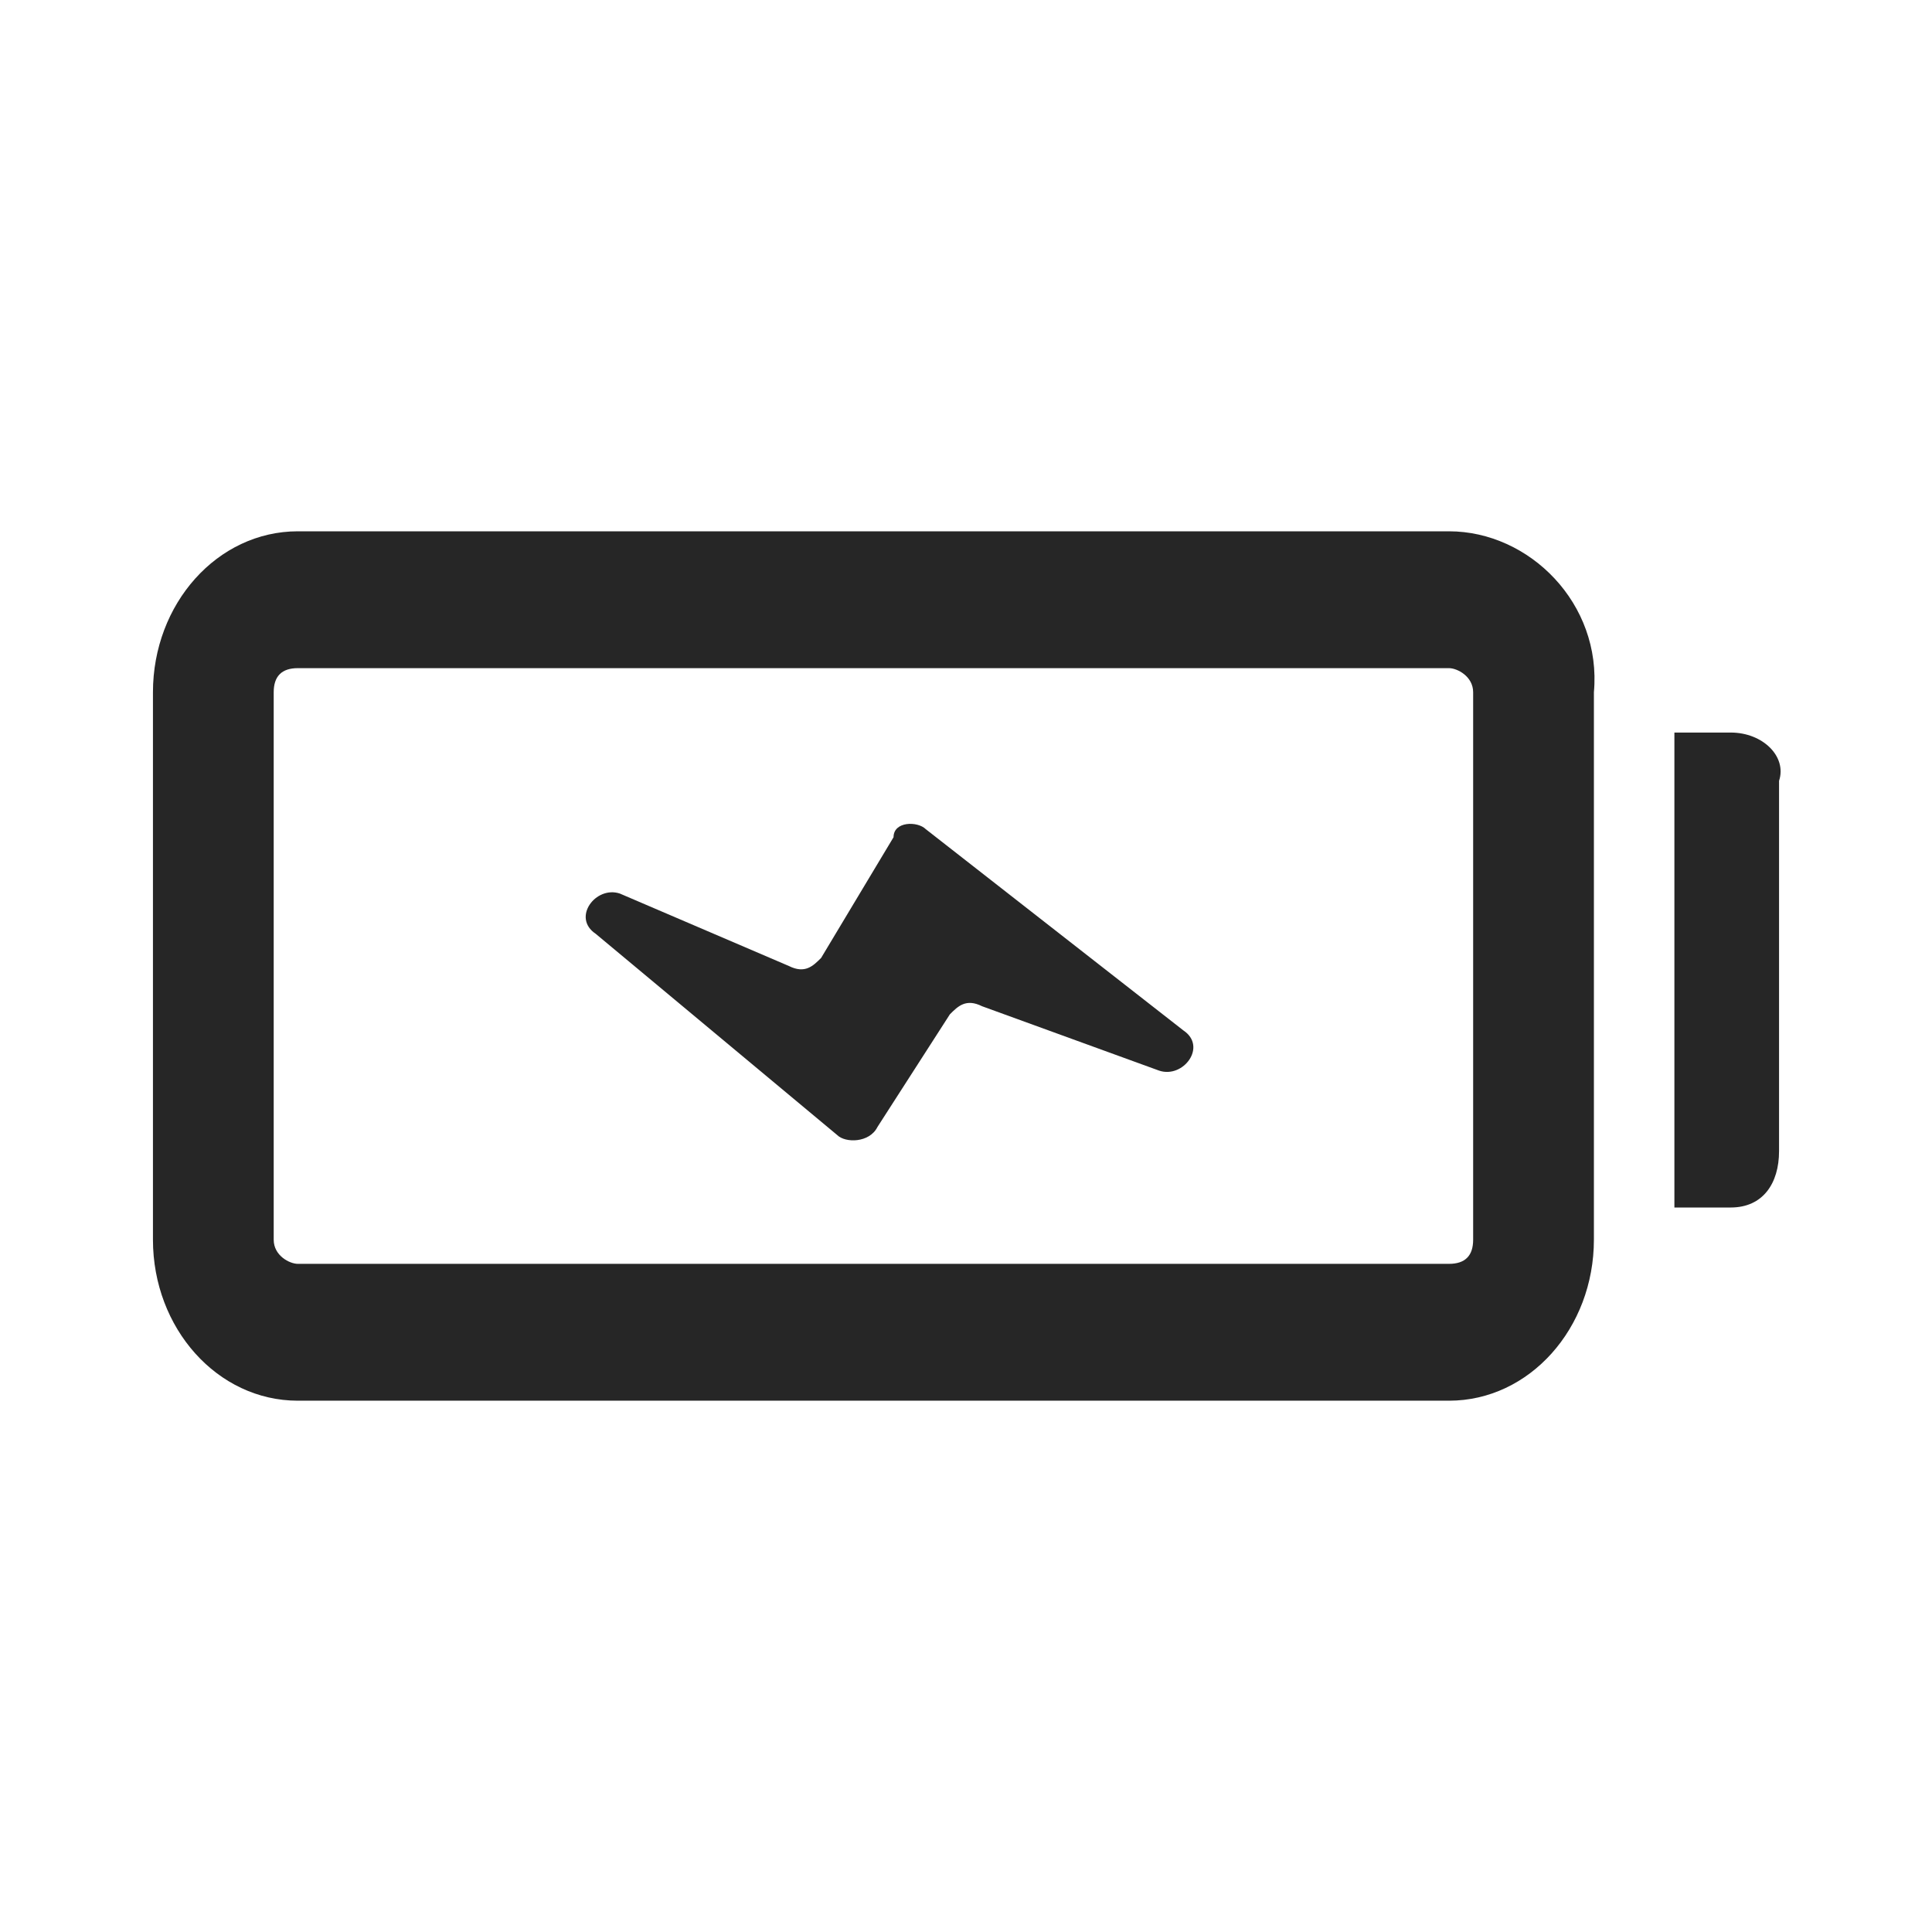 <svg width="24" height="24" viewBox="0 0 24 24" fill="none" xmlns="http://www.w3.org/2000/svg">
    <title>Battery</title>
    <style type="text/css">
        .st0{fill:#262626;}
    </style>
    <g>
        <path class="st0" d="M21.5,9.1h-0.7v5.9h0.7c0.4,0,0.6-0.3,0.6-0.7V9.7C22.2,9.4,21.9,9.1,21.5,9.1z"/>
        <path class="st0" d="M18,6.6H3.7c-1,0-1.8,0.9-1.8,2v6.8c0,1.1,0.8,2,1.8,2H18c1,0,1.8-0.9,1.8-2V8.6C19.9,7.5,19,6.6,18,6.6z
		 M3.4,8.6c0-0.2,0.1-0.3,0.3-0.3H18c0.1,0,0.3,0.1,0.3,0.3v6.8c0,0.2-0.1,0.3-0.3,0.3H3.7c-0.1,0-0.3-0.1-0.3-0.3V8.6z"/>
        <path class="st0" d="M10.4,14.1c0.1,0.1,0.4,0.1,0.5-0.1l0.9-1.4c0.1-0.1,0.2-0.2,0.4-0.1l2.2,0.8c0.3,0.1,0.6-0.3,0.3-0.5
		l-3.2-2.5c-0.1-0.1-0.4-0.1-0.4,0.1l-0.9,1.5c-0.1,0.1-0.2,0.2-0.4,0.1l-2.1-0.9c-0.3-0.1-0.6,0.3-0.3,0.5L10.4,14.1z"/>
    </g>
</svg>
